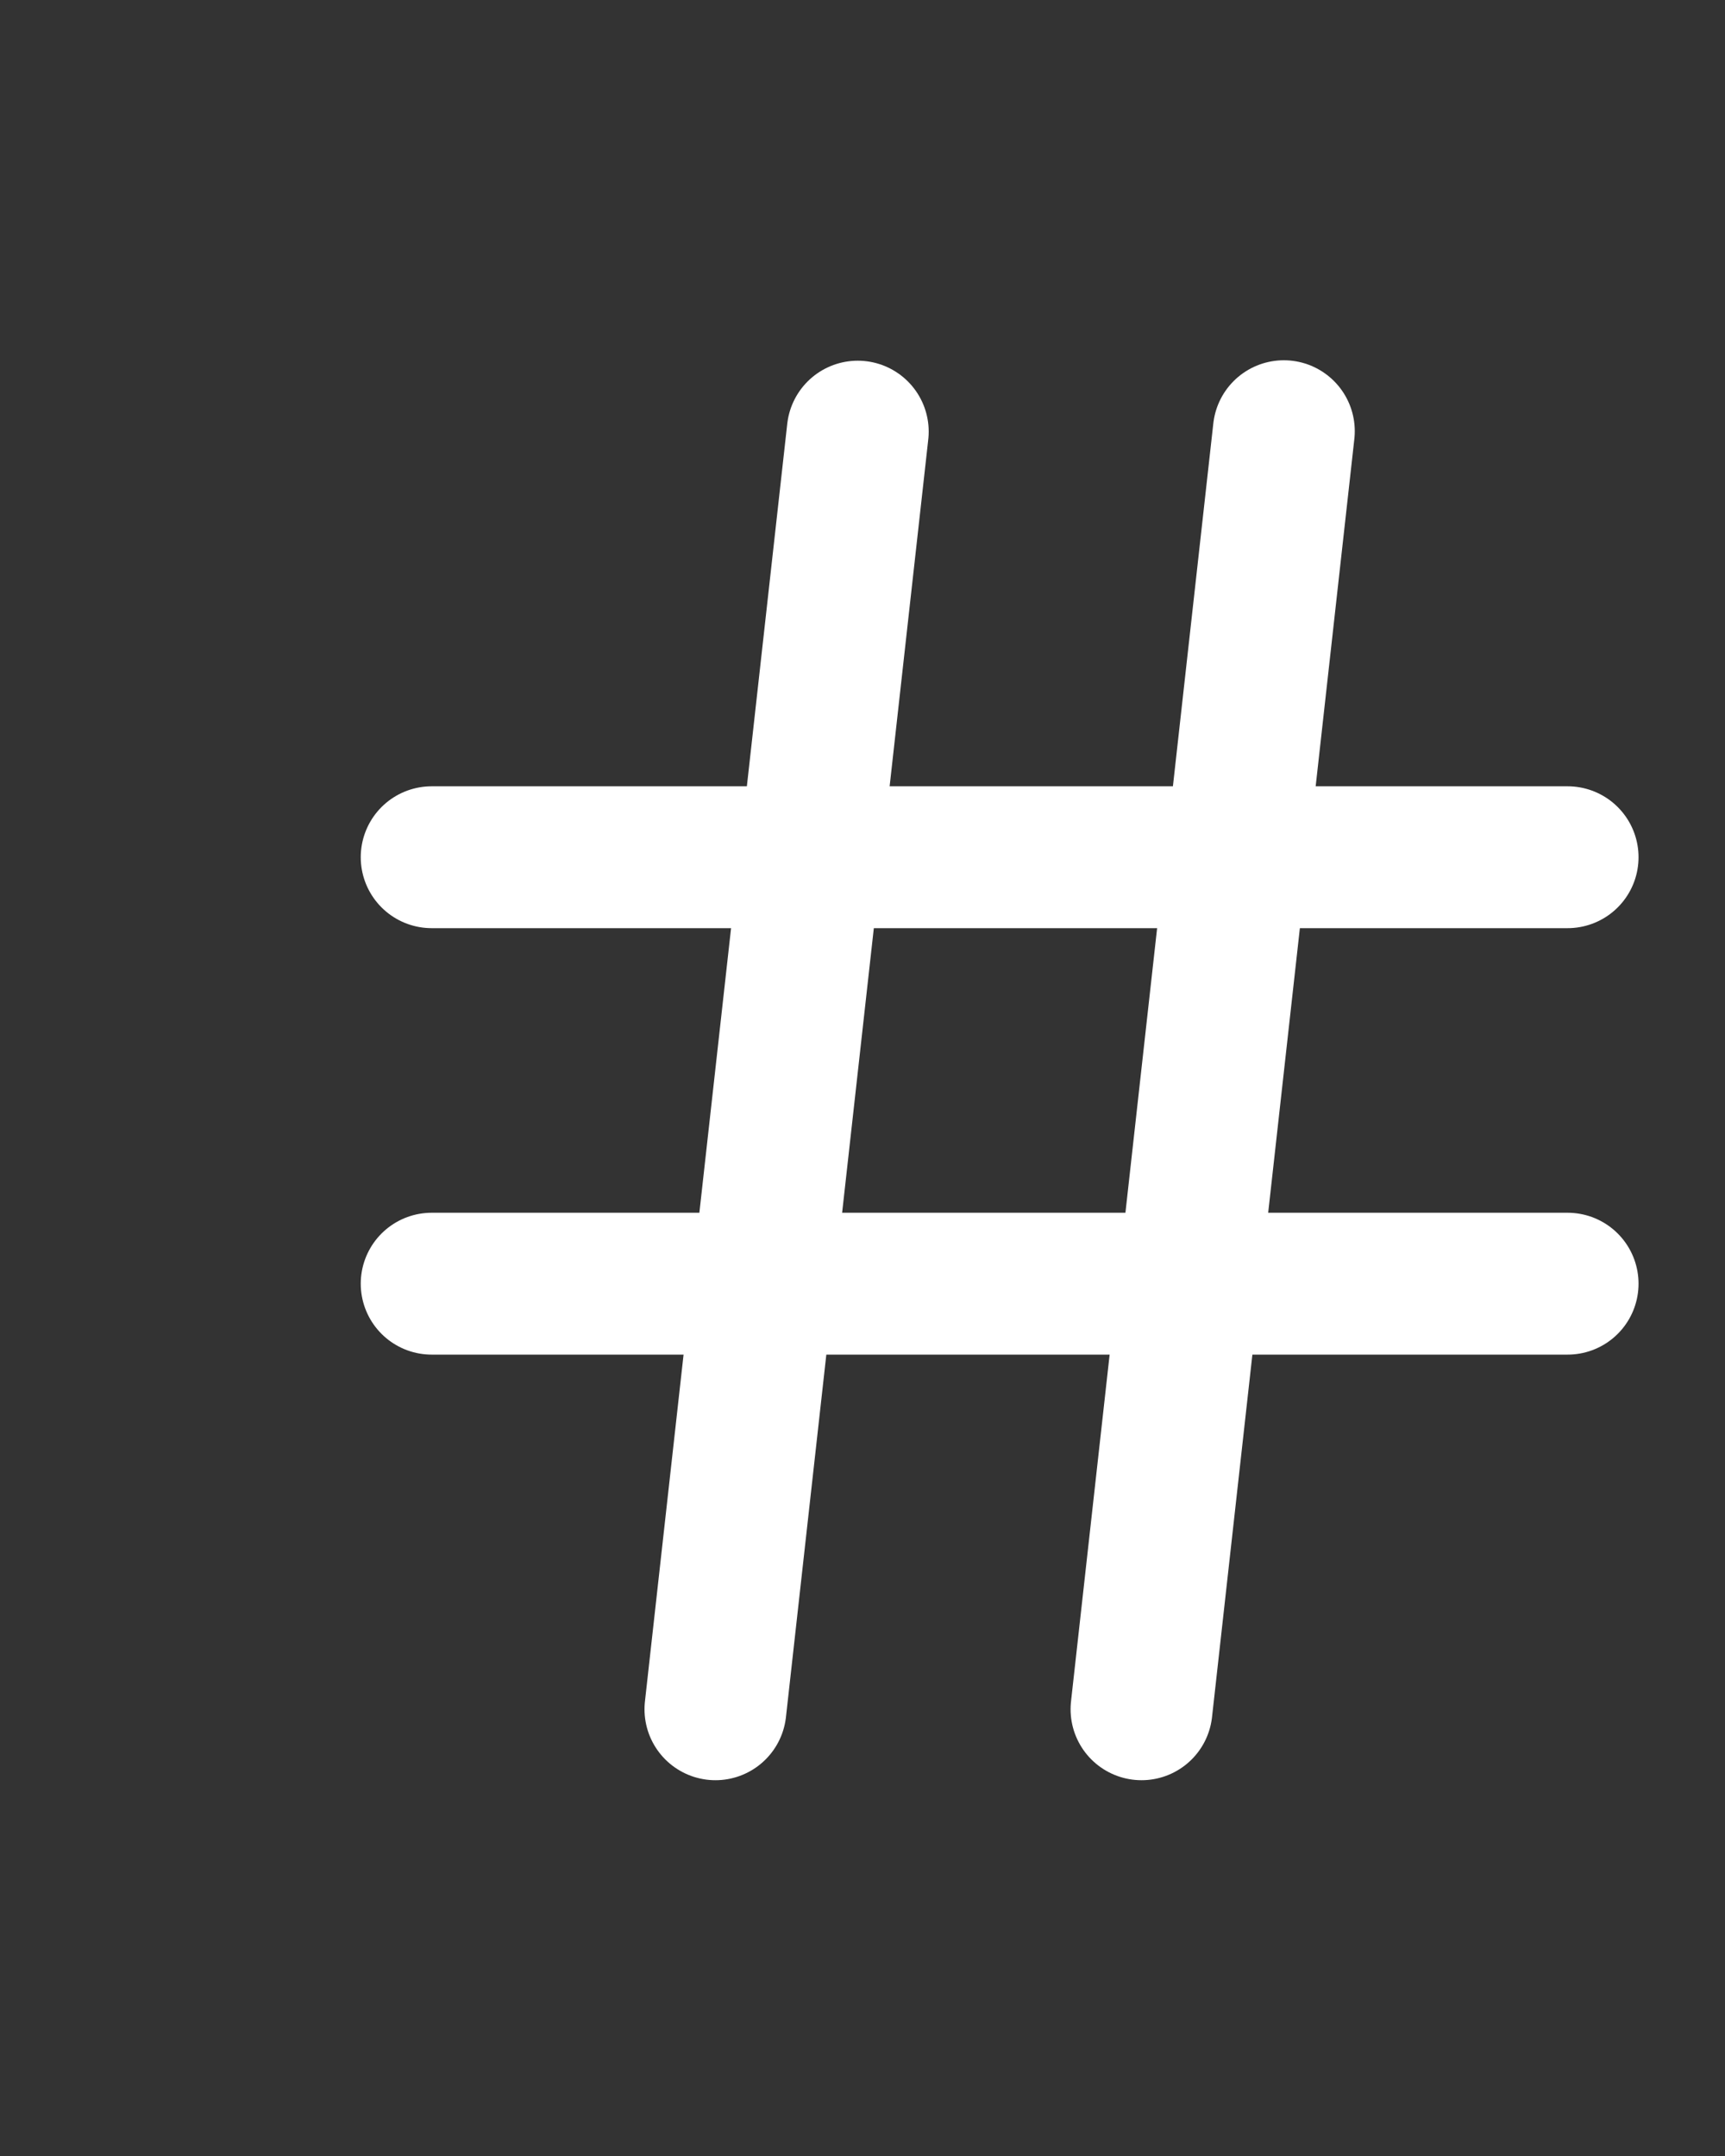 <?xml version="1.0" encoding="utf-8"?>
<svg xmlns="http://www.w3.org/2000/svg" fill="none" height="100%" overflow="visible" preserveAspectRatio="none" style="display: block;" viewBox="0 0 4 5" width="100%">
<rect x="0" y="0" width="4" height="5" fill="#333333" stroke="none"/>
<g id="Group 17">
<path d="M1.001 1.988L3.635 1.988" id="Vector" stroke="white" stroke-linecap="round" stroke-width="0.329"/>
<path d="M1.001 2.977L3.635 2.977" id="Vector_2" stroke="white" stroke-linecap="round" stroke-width="0.329"/>
<path d="M1.989 1.001L1.659 3.964" id="Vector_3" stroke="white" stroke-linecap="round" stroke-width="0.329"/>
<path d="M2.977 1L2.647 3.964" id="Vector_4" stroke="white" stroke-linecap="round" stroke-width="0.329"/>
</g>
</svg>